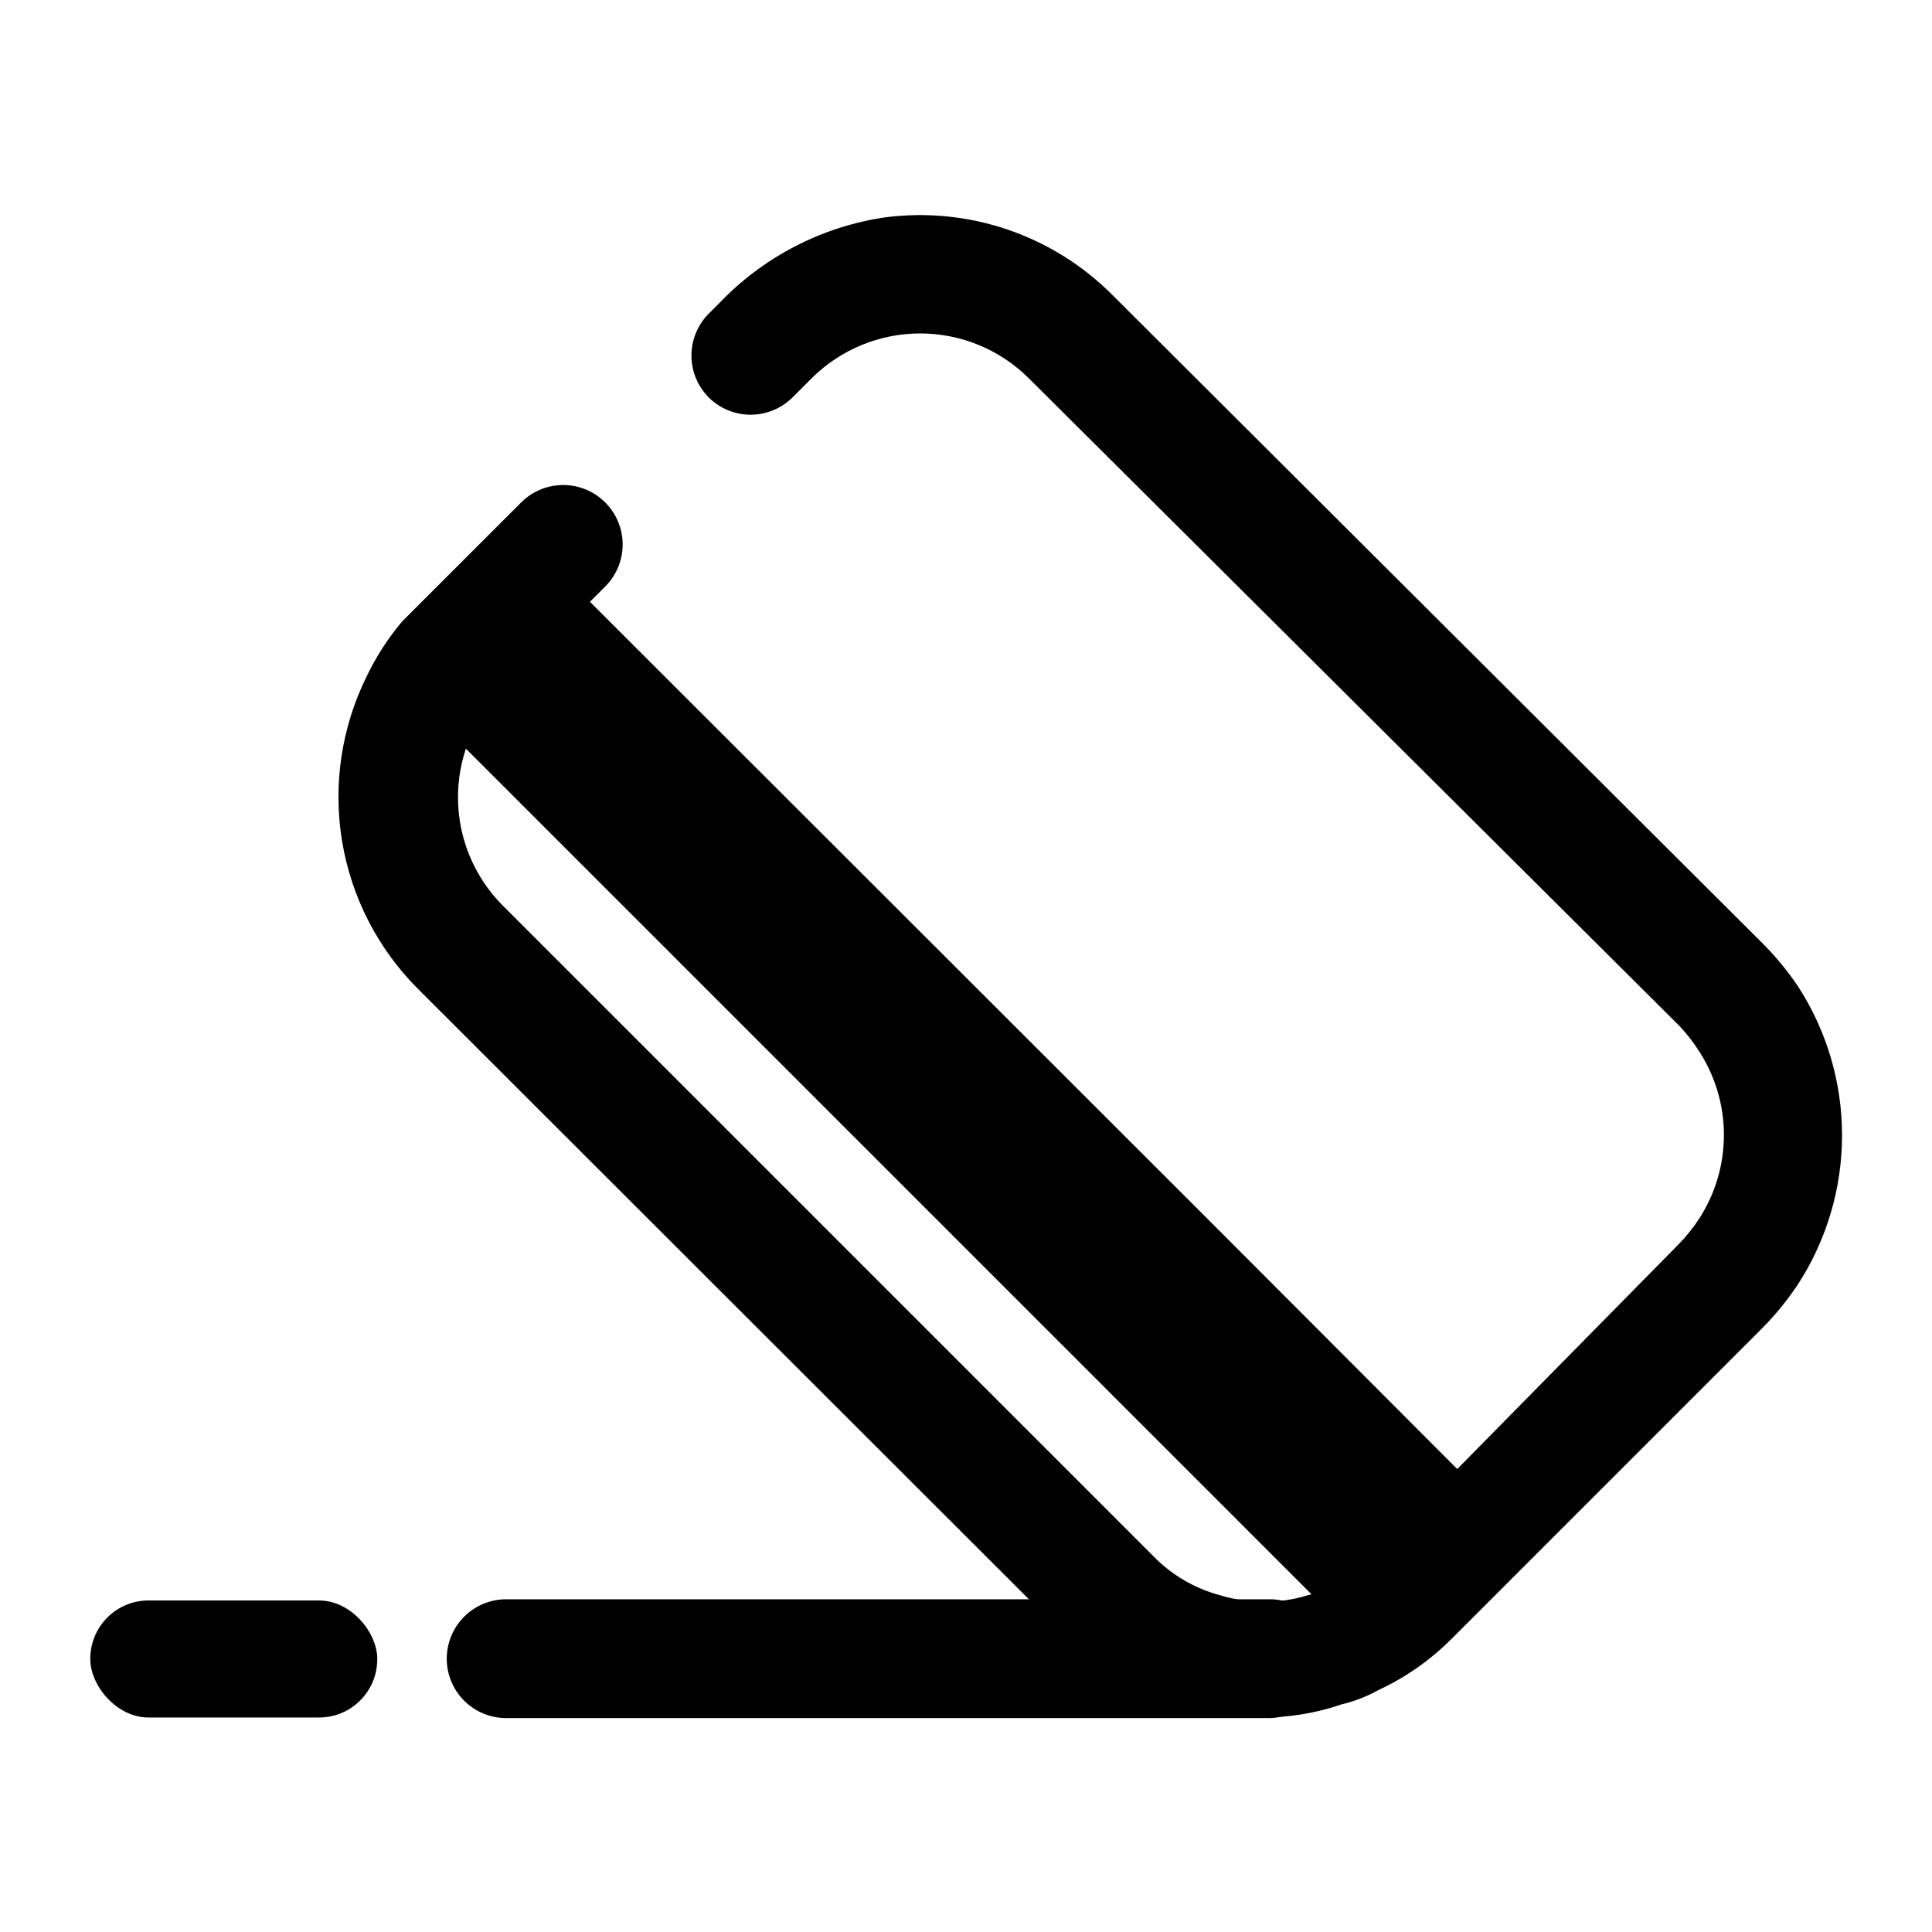 <?xml version="1.0" encoding="UTF-8"?>
<!-- Uploaded to: SVG Repo, www.svgrepo.com, Generator: SVG Repo Mixer Tools -->
<svg fill="#000000" width="800px" height="800px" version="1.1" viewBox="144 144 512 512" xmlns="http://www.w3.org/2000/svg">
 <g>
  <path d="m478.72 599.16c-6.547-0.012-13.062-0.91-19.363-2.676-11.008-2.746-21.172-8.152-29.602-15.746l-2.047-1.891-172.87-172.71c-10.664-10.637-17.719-24.348-20.18-39.203-2.457-14.859-0.188-30.113 6.481-43.613 2.512-5.266 5.684-10.184 9.445-14.641l31.488-31.488c2.957-2.981 6.981-4.656 11.18-4.656 4.199 0 8.223 1.676 11.18 4.656 2.93 2.949 4.578 6.941 4.578 11.098 0 4.16-1.648 8.152-4.578 11.102l-30.387 30.387c-1.656 2.207-3.082 4.582-4.25 7.082-3.902 7.66-5.269 16.359-3.914 24.848 1.359 8.488 5.375 16.324 11.469 22.387l173.18 173.18c4.676 4.508 10.418 7.758 16.691 9.445 7.637 2.375 15.82 2.375 23.457 0 1.531-0.328 3.016-0.855 4.41-1.574 4.398-1.988 8.402-4.762 11.809-8.188l82.023-83.285c2.062-2.121 3.91-4.441 5.512-6.926 4.191-6.559 6.422-14.18 6.422-21.965 0-7.781-2.231-15.402-6.422-21.961-1.594-2.543-3.438-4.918-5.512-7.086l-172.24-171.45c-7.644-7.633-18.008-11.922-28.812-11.922s-21.164 4.289-28.812 11.922l-5.039 5.039h0.004c-2.953 2.934-6.941 4.578-11.102 4.578-4.16 0-8.148-1.645-11.098-4.578-2.934-2.949-4.578-6.941-4.578-11.102 0-4.156 1.645-8.148 4.578-11.098l2.992-2.992h-0.004c11.652-12.117 26.988-20.035 43.613-22.512 22.266-2.941 44.629 4.688 60.457 20.625l172.08 171.61c3.578 3.555 6.793 7.457 9.605 11.648 7.57 11.73 11.598 25.398 11.598 39.359 0 13.965-4.027 27.629-11.598 39.363-2.805 4.242-6.019 8.199-9.605 11.809l-82.027 82.027v-0.004c-5.68 5.758-12.344 10.449-19.68 13.855-3.066 1.699-6.352 2.973-9.762 3.777-6.688 2.289-13.711 3.461-20.781 3.465z"/>
  <path d="m540.75 543.9-22.984 22.988-12.91 12.91-251.75-251.75 9.605-9.445 26.293-26.449 173.97 173.81z"/>
  <path d="m495.88 583.57c0 4.176-1.656 8.18-4.609 11.133s-6.957 4.609-11.133 4.609h-202c-5.625 0-10.824-3-13.637-7.871-2.812-4.871-2.812-10.871 0-15.742s8.012-7.875 13.637-7.875h202c3.637-0.086 7.195 1.09 10.066 3.328s4.875 5.402 5.676 8.953c0.094 1.152 0.094 2.312 0 3.465z"/>
  <path d="m183.36 568.14h45.184c8.52 0 15.43 8.52 15.43 15.43v0.156c0 8.52-6.906 15.43-15.43 15.43h-45.184c-8.52 0-15.43-8.52-15.43-15.43v-0.156c0-8.52 6.906-15.43 15.43-15.43z"/>
 </g>
</svg>